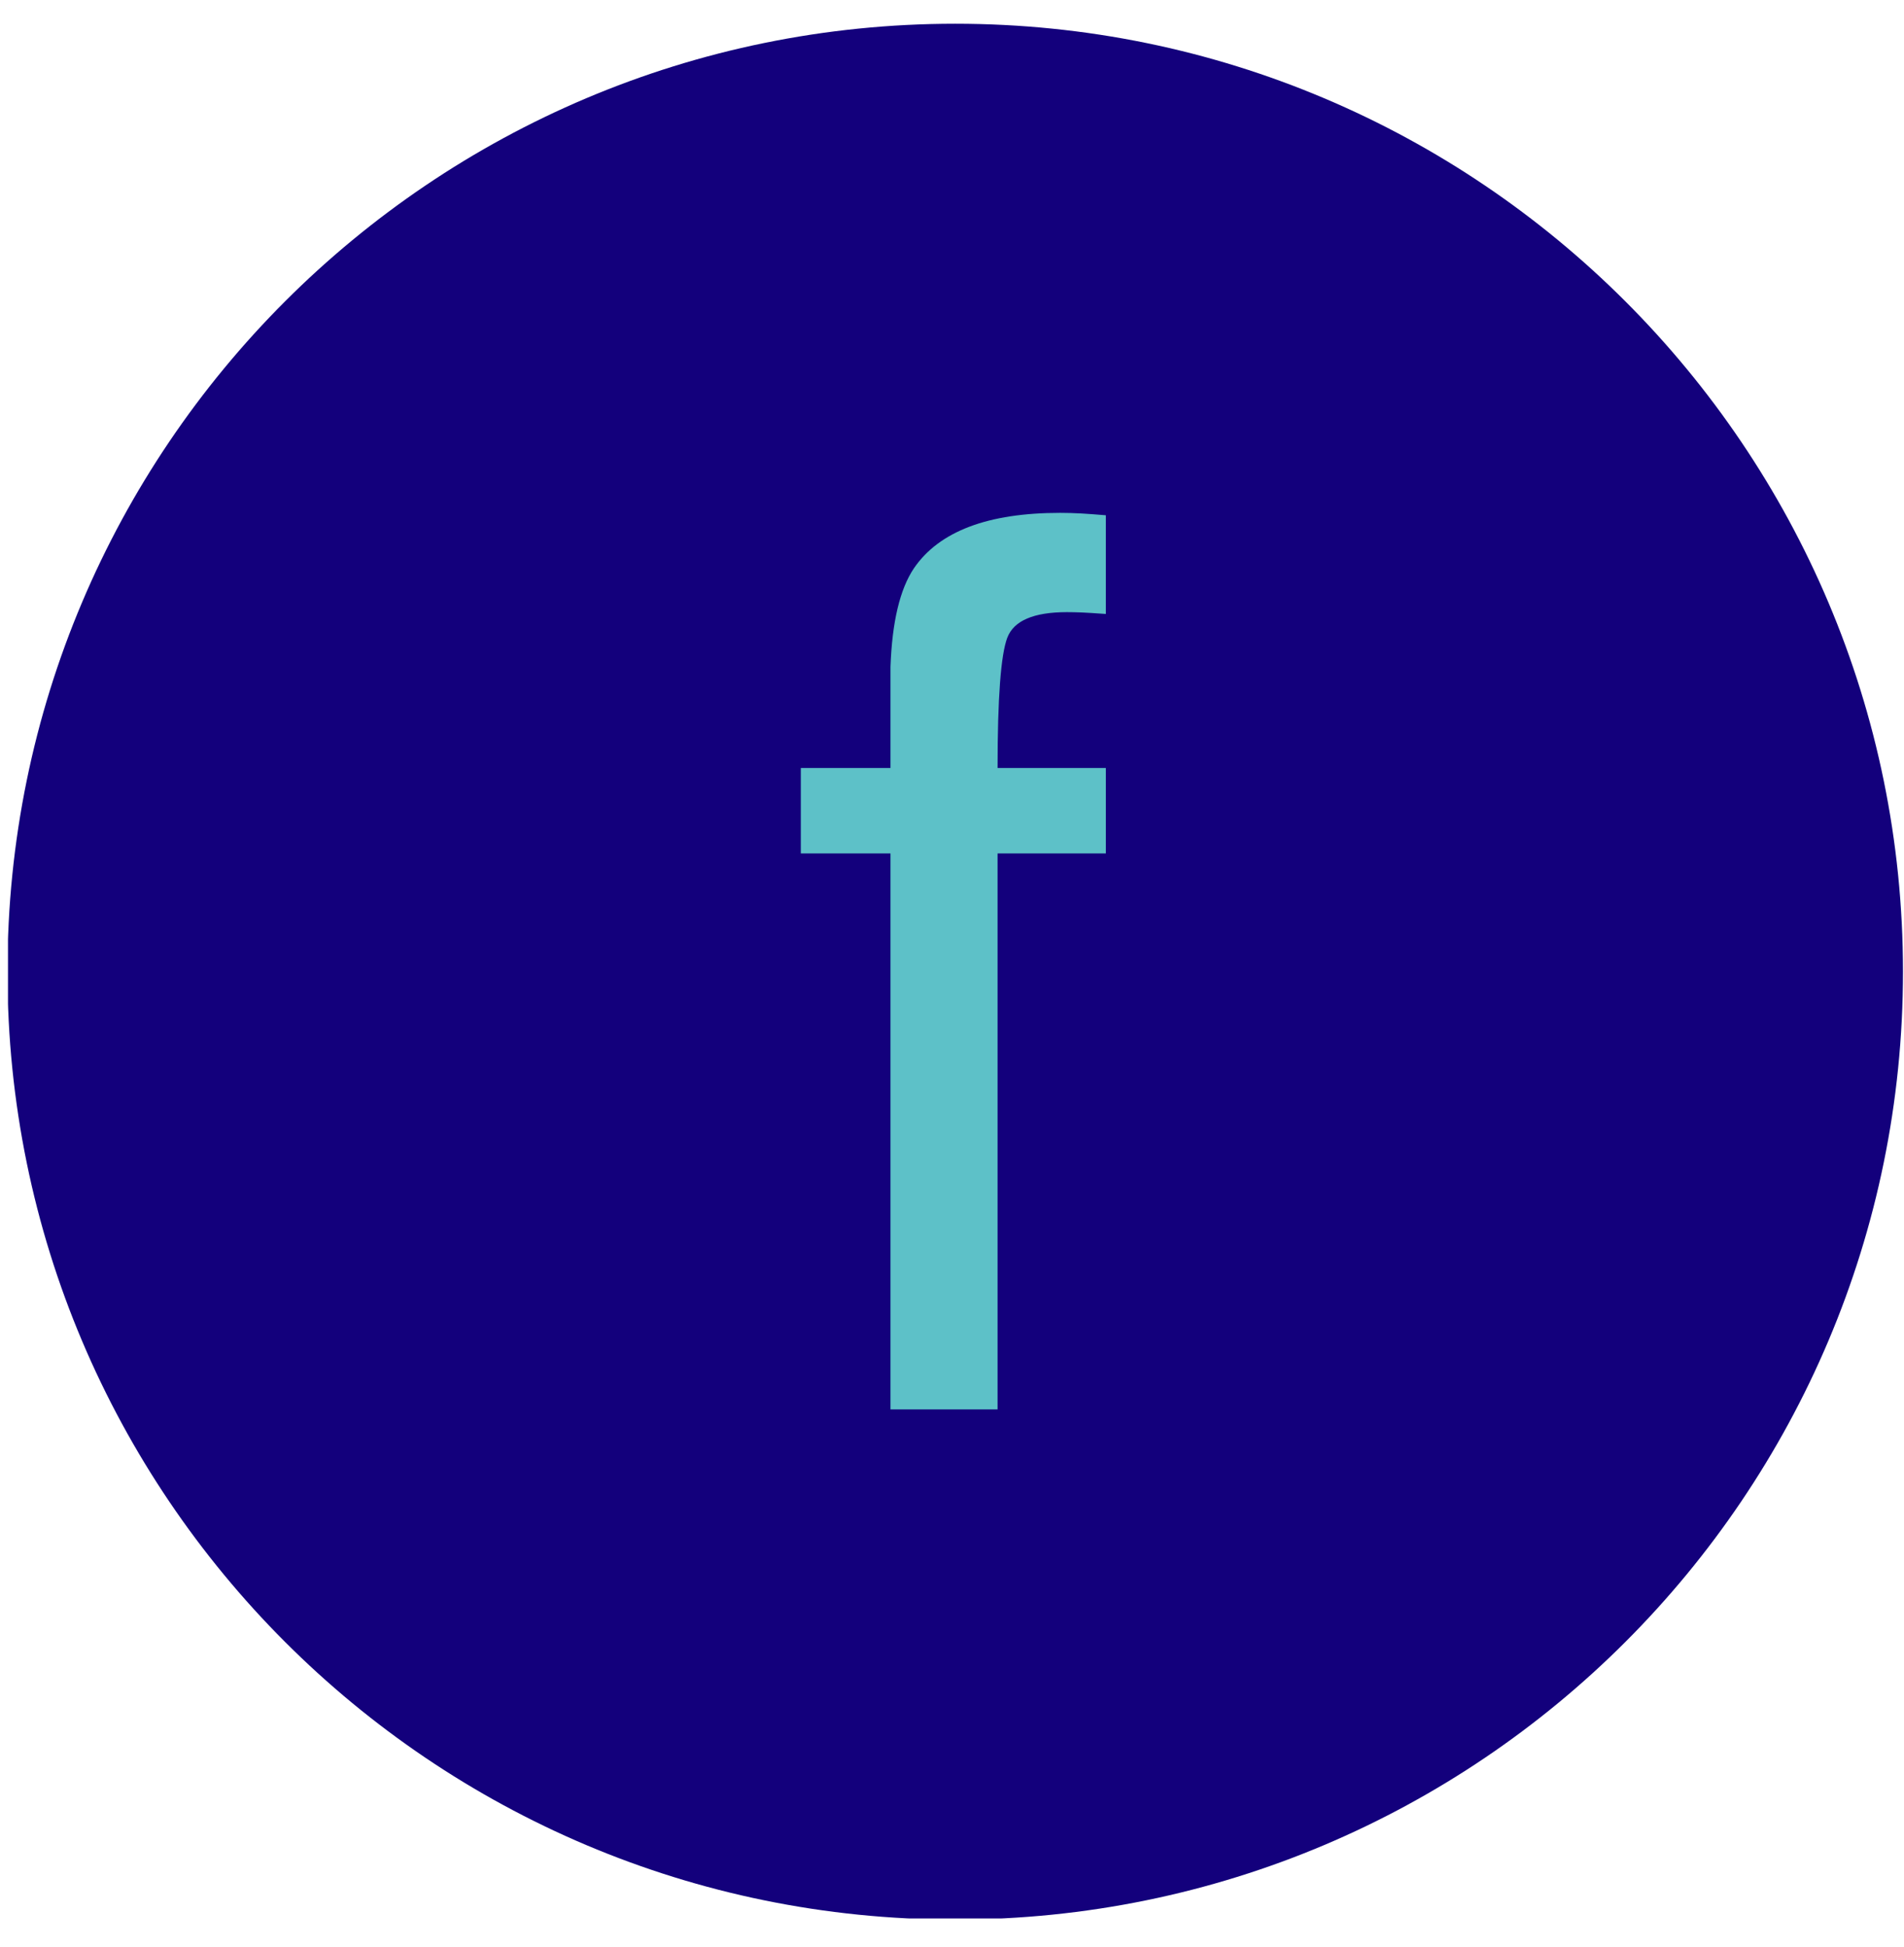 <?xml version="1.0" encoding="UTF-8" standalone="no"?><!DOCTYPE svg PUBLIC "-//W3C//DTD SVG 1.1//EN" "http://www.w3.org/Graphics/SVG/1.1/DTD/svg11.dtd"><svg width="100%" height="100%" viewBox="0 0 45 46" version="1.1" xmlns="http://www.w3.org/2000/svg" xmlns:xlink="http://www.w3.org/1999/xlink" xml:space="preserve" xmlns:serif="http://www.serif.com/" style="fill-rule:evenodd;clip-rule:evenodd;stroke-linejoin:round;stroke-miterlimit:2;"><rect id="Artboard7" x="0.189" y="0.535" width="44.8" height="44.799" style="fill:none;"/><clipPath id="_clip1"><rect x="0.189" y="0.535" width="44.8" height="44.799"/></clipPath><g clip-path="url(#_clip1)"><g><path d="M22.576,45.36c12.371,0 22.4,-10.029 22.4,-22.4c0,-12.371 -10.029,-22.399 -22.4,-22.399c-12.371,0 -22.4,10.028 -22.4,22.399c0,12.371 10.029,22.4 22.4,22.4" style="fill:#13007c;fill-rule:nonzero;"/><path d="M21.046,15.759l0,2.389l-2.119,0l0,2.019l2.119,0l0,13.138l2.531,0l0,-13.138l2.559,0l0,-2.019l-2.559,0c0,-1.65 0.077,-2.676 0.23,-3.079c0.153,-0.402 0.623,-0.604 1.409,-0.604c0.105,0 0.218,0.003 0.338,0.007c0.12,0.005 0.314,0.017 0.582,0.036l0,-2.332c-0.218,-0.019 -0.412,-0.033 -0.583,-0.043c-0.17,-0.009 -0.336,-0.014 -0.497,-0.014c-1.707,0 -2.858,0.436 -3.455,1.308c-0.332,0.493 -0.517,1.27 -0.555,2.332" style="fill:#5dc1c8;fill-rule:nonzero;"/></g></g></svg>